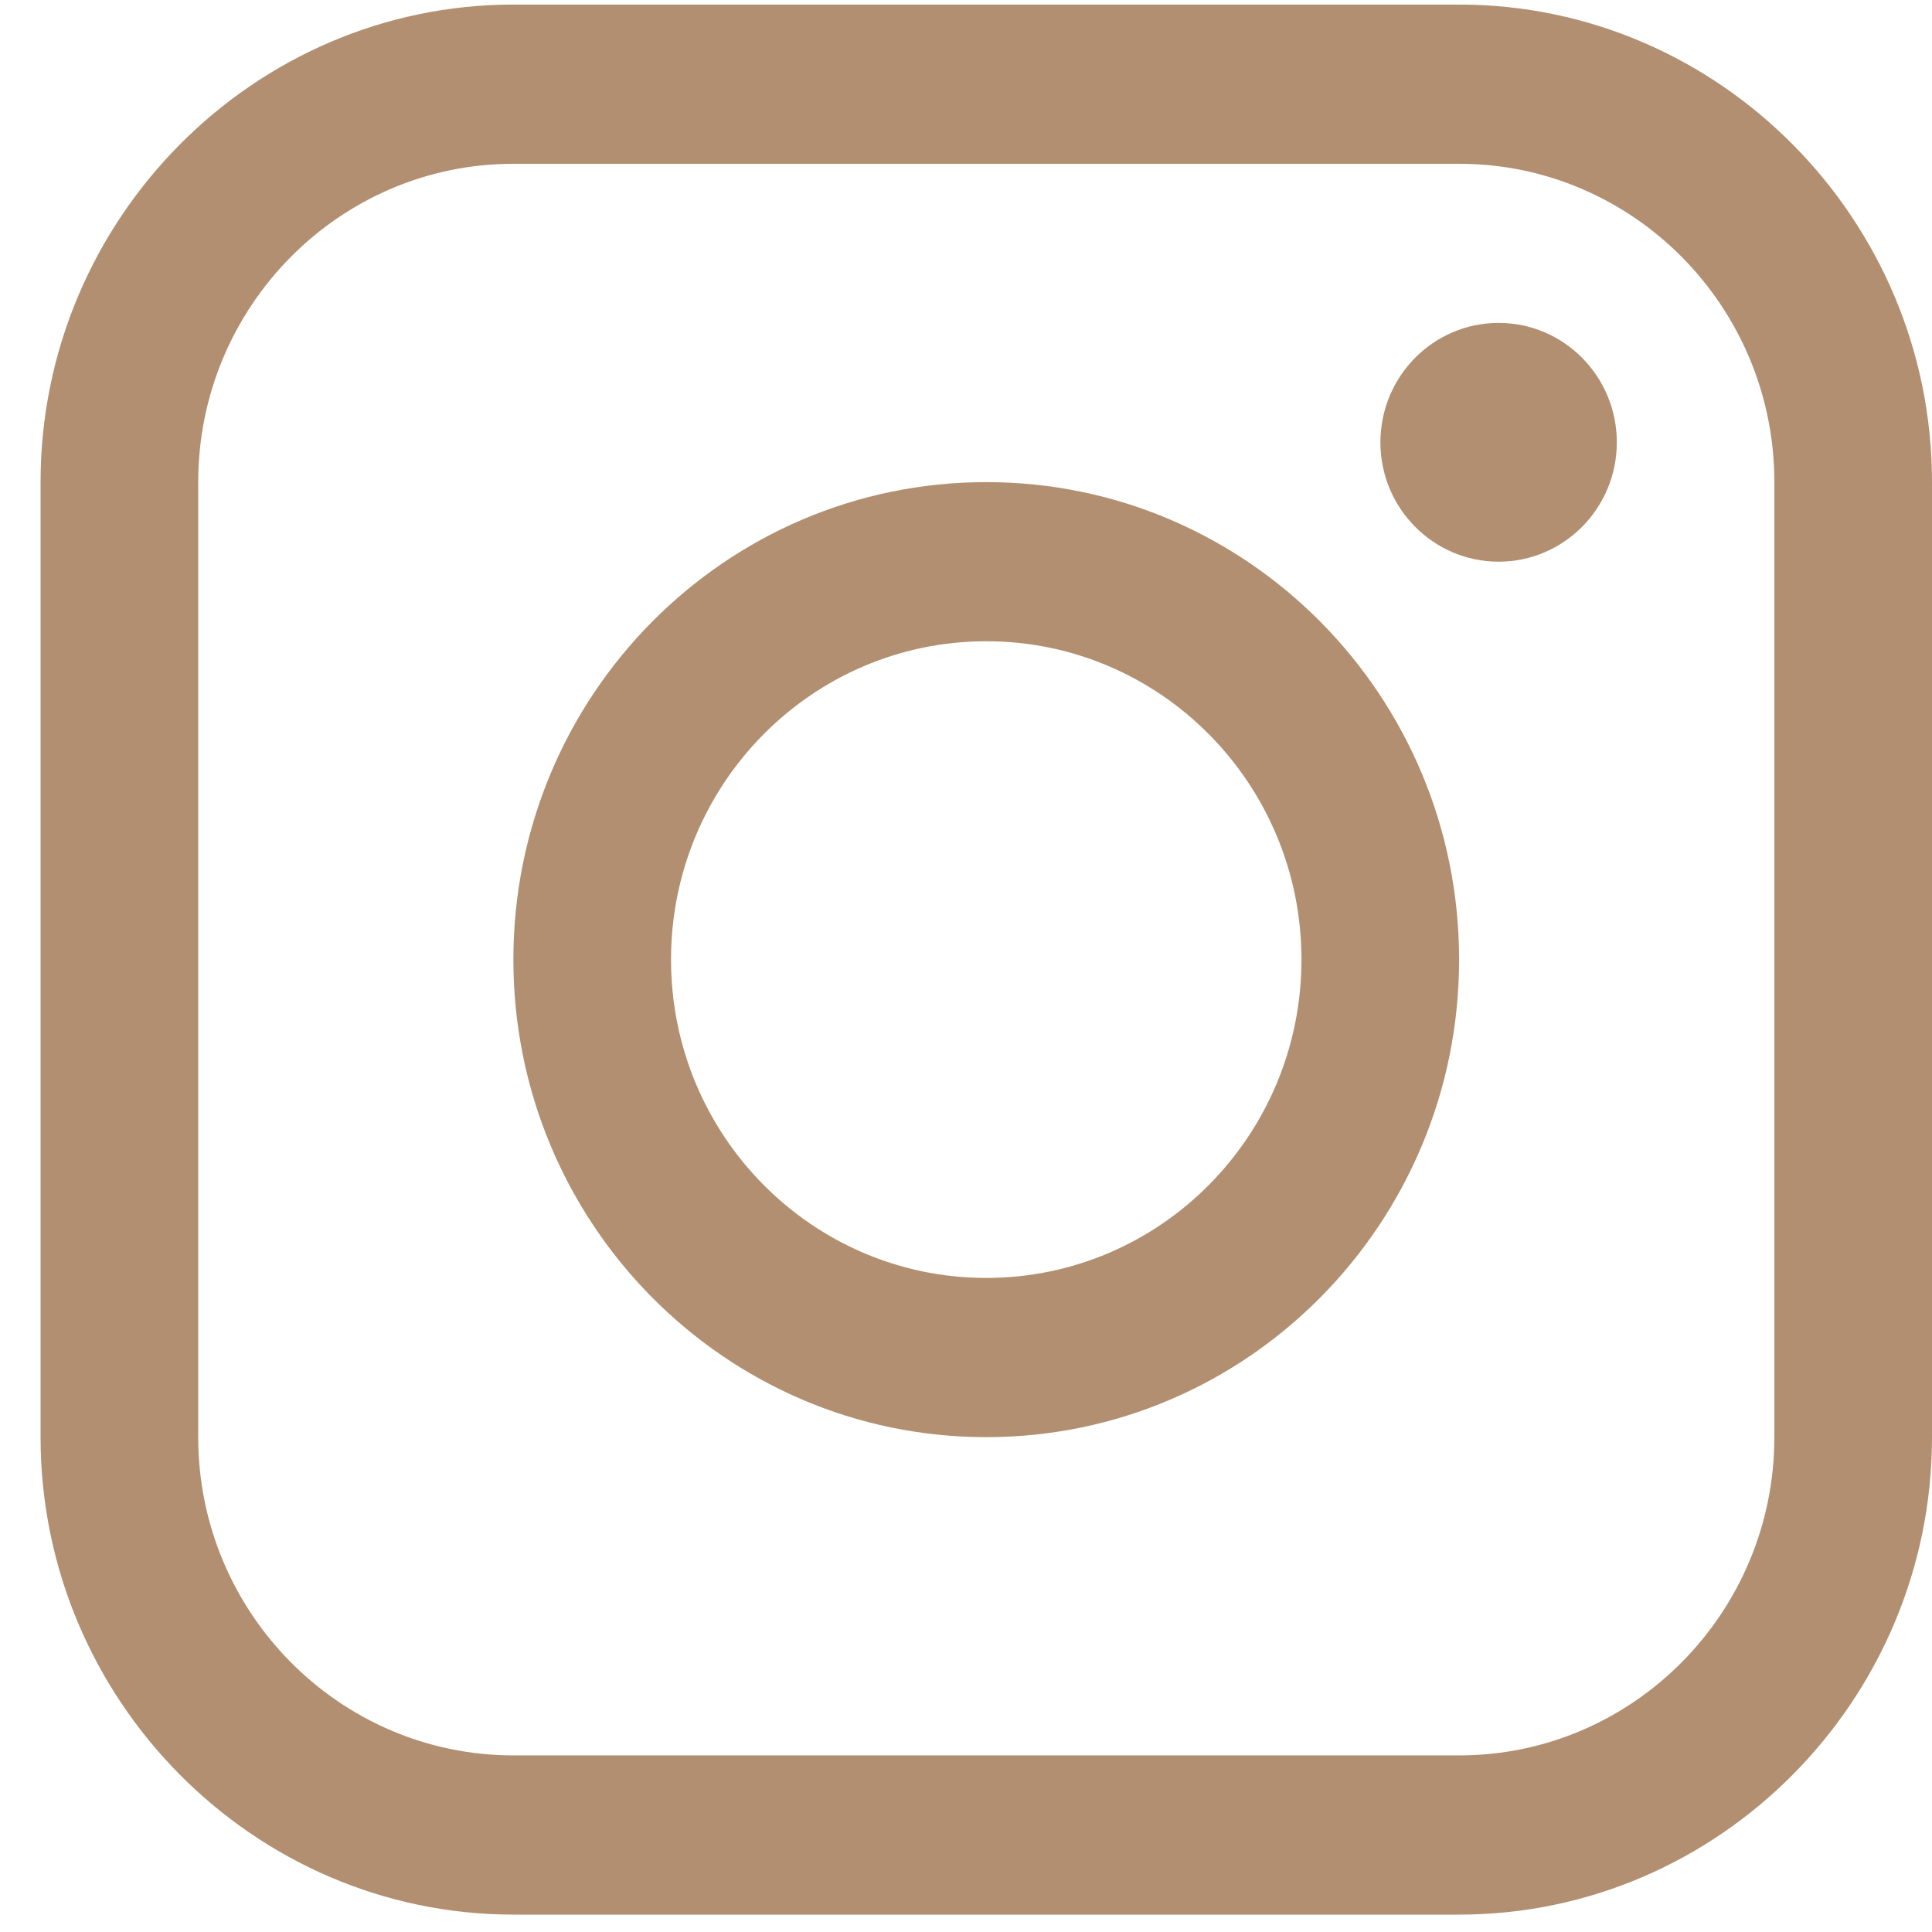 <svg width="22" height="22" viewBox="0 0 22 22" fill="none" xmlns="http://www.w3.org/2000/svg">
<path d="M16.616 0.052H5.847C2.885 0.052 0.462 2.499 0.462 5.49V16.365C0.462 19.354 2.885 21.802 5.847 21.802H16.616C19.577 21.802 22 19.354 22 16.365V5.49C22 2.499 19.577 0.052 16.616 0.052ZM20.205 16.365C20.205 18.363 18.595 19.989 16.616 19.989H5.847C3.867 19.989 2.257 18.363 2.257 16.365V5.49C2.257 3.491 3.867 1.865 5.847 1.865H16.616C18.595 1.865 20.205 3.491 20.205 5.49V16.365Z" fill="#B28F70"/>
<path d="M17.065 6.396C17.808 6.396 18.411 5.787 18.411 5.037C18.411 4.286 17.808 3.677 17.065 3.677C16.322 3.677 15.719 4.286 15.719 5.037C15.719 5.787 16.322 6.396 17.065 6.396Z" fill="#B28F70"/>
<path d="M11.231 5.49C8.257 5.49 5.846 7.924 5.846 10.927C5.846 13.929 8.257 16.365 11.231 16.365C14.204 16.365 16.615 13.929 16.615 10.927C16.615 7.924 14.204 5.49 11.231 5.49ZM11.231 14.552C9.249 14.552 7.641 12.929 7.641 10.927C7.641 8.925 9.249 7.302 11.231 7.302C13.213 7.302 14.82 8.925 14.82 10.927C14.82 12.929 13.213 14.552 11.231 14.552Z" fill="#B28F70"/>
</svg>
